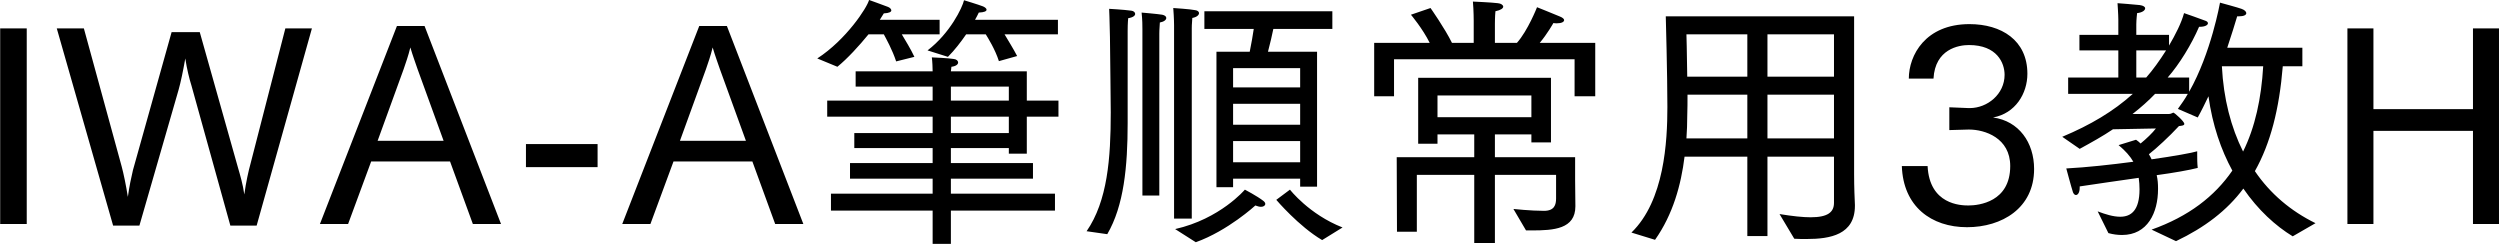 <svg 
 xmlns="http://www.w3.org/2000/svg"
 xmlns:xlink="http://www.w3.org/1999/xlink"
 width="671px" height="66px">
<path fill-rule="evenodd"  fill="rgb(0, 0, 0)"
 d="M663.745,60.117 L663.745,35.131 L637.030,35.131 L637.030,60.117 L630.046,60.117 L630.046,7.625 L637.030,7.625 L637.030,29.299 L663.745,29.299 L663.745,7.625 L670.729,7.625 L670.729,60.117 L663.745,60.117 ZM615.363,63.429 C610.754,60.621 606.074,56.373 602.114,50.612 C597.721,56.517 591.745,61.053 584.040,64.726 L577.487,61.629 C587.424,58.101 594.409,52.701 599.161,45.788 C596.137,40.243 593.833,33.619 592.753,25.842 C591.817,27.786 590.881,29.731 589.872,31.531 L584.544,29.227 C585.480,27.930 586.416,26.634 587.208,25.194 L578.423,25.194 C576.623,27.066 574.679,28.794 572.375,30.595 L582.168,30.595 C582.744,30.595 583.104,30.235 583.392,30.235 C583.536,30.235 586.272,32.539 586.272,33.259 C586.272,33.691 585.552,33.763 584.832,33.835 C582.240,36.643 578.711,39.883 576.767,41.396 C577.055,41.828 577.271,42.332 577.487,42.764 C583.536,41.900 588.360,41.036 589.728,40.604 C589.728,40.604 589.728,40.964 589.728,41.540 C589.728,42.476 589.728,43.844 589.872,45.068 C587.640,45.644 583.608,46.364 578.855,47.012 C579.144,48.236 579.216,49.388 579.216,50.540 C579.216,50.612 579.216,50.684 579.216,50.756 C579.216,57.093 576.407,63.069 569.567,63.069 C568.415,63.069 567.190,62.925 565.894,62.565 L563.014,56.733 C565.102,57.525 567.190,58.173 569.063,58.173 C572.015,58.173 574.247,56.445 574.247,50.828 C574.247,49.748 574.175,48.740 574.031,47.732 C568.631,48.524 562.798,49.316 558.190,50.036 C558.190,50.180 558.190,50.252 558.190,50.396 C558.190,51.692 557.686,52.341 557.182,52.341 C556.894,52.341 556.606,52.124 556.390,51.620 C555.958,50.324 554.589,45.212 554.589,45.212 C560.062,44.924 566.614,44.204 572.591,43.412 C571.727,41.900 570.431,40.459 568.631,38.947 L573.311,37.507 C573.743,37.795 574.175,38.155 574.535,38.515 C576.047,37.291 577.775,35.635 578.639,34.483 L567.118,34.699 C564.454,36.499 561.358,38.227 558.190,39.955 L553.509,36.715 C561.070,33.547 567.263,29.875 572.447,25.194 L555.093,25.194 L555.093,20.802 L568.559,20.802 L568.559,13.529 L558.118,13.529 L558.118,9.353 L568.559,9.353 L568.559,5.320 C568.559,3.952 568.343,0.856 568.343,0.856 C568.343,0.856 573.167,1.216 574.319,1.360 C575.327,1.504 575.759,1.864 575.759,2.224 C575.759,2.800 574.967,3.376 573.599,3.520 C573.599,3.520 573.383,5.320 573.383,6.545 L573.383,9.353 L582.168,9.353 L582.168,12.233 C583.896,9.281 585.480,6.185 586.200,3.520 C586.200,3.520 591.169,5.248 592.033,5.608 C592.393,5.752 592.609,5.969 592.609,6.257 C592.609,6.689 591.889,7.193 590.448,7.193 C590.376,7.193 590.305,7.193 590.232,7.193 C588.216,11.873 584.976,17.201 581.808,20.802 L587.568,20.802 L587.568,24.618 C593.473,14.249 595.849,0.712 595.849,0.712 C595.849,0.712 600.889,2.080 601.609,2.368 C602.474,2.656 602.906,3.160 602.906,3.520 C602.906,4.024 602.258,4.384 600.889,4.384 C600.745,4.384 600.601,4.384 600.457,4.384 C599.881,6.329 598.945,9.353 597.793,12.809 L617.955,12.809 L617.955,17.778 L612.698,17.778 C611.762,29.299 609.386,38.515 605.210,45.932 C609.314,51.980 614.859,56.661 621.483,59.901 L615.363,63.429 ZM573.383,13.529 L573.383,20.802 L576.047,20.802 C577.775,18.858 579.648,16.265 581.376,13.529 L573.383,13.529 ZM607.442,17.778 L596.353,17.778 C596.785,26.490 598.801,34.195 602.042,40.676 C605.282,34.123 606.938,26.418 607.442,17.778 ZM527.951,60.981 C518.374,60.981 510.813,55.437 510.453,44.564 L517.366,44.564 C517.870,54.933 526.295,55.149 528.311,55.149 C531.119,55.149 539.544,54.213 539.544,44.564 C539.544,37.003 532.703,34.771 528.527,34.771 C528.455,34.771 528.383,34.771 528.311,34.771 L523.199,34.915 L523.199,28.794 L528.383,29.010 C528.455,29.010 528.527,29.010 528.671,29.010 C533.423,29.010 538.032,25.266 538.032,20.082 C538.032,16.913 536.016,12.089 528.455,12.089 C525.719,12.089 519.382,13.169 518.950,21.090 L512.326,21.090 C512.326,14.825 516.790,6.473 528.599,6.473 C537.168,6.473 544.152,10.793 544.152,19.794 C544.152,25.122 540.912,30.451 534.936,31.531 C541.848,32.467 545.953,38.227 545.953,45.356 C545.953,55.869 537.312,60.981 527.951,60.981 ZM484.898,64.150 C483.745,64.150 482.665,64.150 481.585,64.078 L477.625,57.453 C481.153,58.029 483.889,58.317 485.978,58.317 C490.586,58.317 492.242,56.949 492.242,54.429 L492.242,42.044 L474.385,42.044 L474.385,63.357 L468.984,63.357 L468.984,42.044 L452.135,42.044 C451.199,49.604 449.038,57.525 444.214,64.366 L437.878,62.421 C446.734,53.853 447.526,37.939 447.526,28.722 C447.526,19.938 447.094,4.384 447.094,4.384 L497.643,4.384 L497.643,46.796 C497.643,50.324 497.787,53.349 497.859,55.005 C497.859,55.077 497.859,55.149 497.859,55.221 C497.859,62.997 491.234,64.150 484.898,64.150 ZM468.984,9.209 L452.639,9.209 C452.639,9.209 452.783,14.177 452.855,20.586 L468.984,20.586 L468.984,9.209 ZM468.984,25.410 L452.927,25.410 C452.927,27.282 452.927,29.227 452.855,31.171 C452.855,33.115 452.783,35.131 452.639,37.147 L468.984,37.147 L468.984,25.410 ZM492.242,9.209 L474.385,9.209 L474.385,20.586 L492.242,20.586 L492.242,9.209 ZM492.242,25.410 L474.385,25.410 L474.385,37.147 L492.242,37.147 L492.242,25.410 ZM422.618,15.905 L374.158,15.905 L374.158,25.842 L368.830,25.842 L368.830,11.513 L383.735,11.513 C381.863,7.697 378.695,3.952 378.695,3.952 L383.951,2.152 C383.951,2.152 387.767,7.553 389.712,11.513 L395.544,11.513 L395.544,5.608 C395.544,5.608 395.544,2.872 395.328,0.424 C395.328,0.424 400.369,0.640 402.025,0.856 C402.889,0.928 403.465,1.360 403.465,1.792 C403.465,2.224 402.817,2.728 401.377,3.016 C401.233,4.384 401.233,6.401 401.233,6.401 L401.233,11.513 L407.137,11.513 C410.089,8.201 412.538,1.936 412.538,1.936 C412.538,1.936 416.858,3.664 418.730,4.456 C419.450,4.744 419.810,5.104 419.810,5.392 C419.810,5.896 419.090,6.257 417.866,6.257 C417.578,6.257 417.290,6.257 416.930,6.185 C416.930,6.185 415.274,9.137 413.258,11.513 L428.163,11.513 L428.163,25.842 L422.618,25.842 L422.618,15.905 ZM342.554,53.637 L346.226,50.900 C346.226,50.900 351.339,57.525 360.339,61.053 L354.867,64.438 C348.602,60.765 342.554,53.637 342.554,53.637 ZM340.322,13.889 L353.499,13.889 L353.499,50.108 L348.962,50.108 L348.962,47.948 L330.961,47.948 L330.961,50.252 L326.496,50.252 L326.496,13.889 L335.425,13.889 C335.857,11.729 336.289,9.353 336.505,7.769 L323.256,7.769 L323.256,3.016 L357.603,3.016 L357.603,7.769 L341.762,7.769 C341.474,9.209 340.898,11.729 340.322,13.889 ZM330.961,43.556 L348.962,43.556 L348.962,37.867 L330.961,37.867 L330.961,43.556 ZM330.961,33.475 L348.962,33.475 L348.962,27.858 L330.961,27.858 L330.961,33.475 ZM330.961,18.282 L330.961,23.466 L348.962,23.466 L348.962,18.282 L330.961,18.282 ZM319.872,7.553 L319.872,58.677 L315.119,58.677 L315.119,6.761 C315.119,6.761 315.119,4.888 314.903,2.152 C314.903,2.152 319.440,2.440 320.808,2.728 C321.456,2.800 321.816,3.160 321.816,3.520 C321.816,4.024 321.240,4.600 320.016,4.816 C319.872,6.329 319.872,7.553 319.872,7.553 ZM311.159,9.065 L311.159,52.485 L306.623,52.485 L306.623,8.561 C306.623,8.561 306.623,8.345 306.623,7.841 C306.623,6.977 306.623,5.320 306.407,3.376 C306.407,3.376 310.655,3.736 311.951,3.952 C312.671,4.096 313.031,4.456 313.031,4.816 C313.031,5.320 312.455,5.824 311.303,6.041 C311.159,7.697 311.159,9.065 311.159,9.065 ZM302.662,8.273 C302.662,30.451 302.662,30.451 302.662,30.451 C302.662,31.315 302.662,32.179 302.662,33.043 C302.662,44.708 301.654,55.221 297.190,62.853 L291.645,62.061 C297.262,53.925 298.126,42.476 298.126,30.163 C298.126,27.282 297.982,17.201 297.910,9.929 C297.838,5.608 297.694,2.368 297.694,2.368 C297.694,2.368 301.654,2.584 303.670,2.872 C304.247,2.944 304.679,3.304 304.679,3.736 C304.679,4.168 304.174,4.672 302.806,4.888 C302.806,4.888 302.662,6.185 302.662,8.273 ZM275.594,41.252 L270.770,41.252 L270.770,39.739 L255.217,39.739 L255.217,43.772 L277.250,43.772 L277.250,47.948 L255.217,47.948 L255.217,51.980 L283.155,51.980 L283.155,56.517 L255.217,56.517 L255.217,65.446 L250.320,65.446 L250.320,56.517 L223.030,56.517 L223.030,51.980 L250.320,51.980 L250.320,47.948 L228.142,47.948 L228.142,43.772 L250.320,43.772 L250.320,39.739 L229.294,39.739 L229.294,35.707 L250.320,35.707 L250.320,31.315 L222.022,31.315 L222.022,26.994 L250.320,26.994 L250.320,23.250 L229.654,23.250 L229.654,19.146 L250.320,19.146 C250.320,18.282 250.248,16.481 250.104,15.401 C250.536,15.401 254.785,15.617 256.009,15.833 C256.729,15.905 257.161,16.337 257.161,16.769 C257.161,17.273 256.585,17.778 255.361,17.922 C255.289,18.282 255.289,18.786 255.217,19.146 L275.594,19.146 L275.594,26.994 L284.091,26.994 L284.091,31.315 L275.594,31.315 L275.594,41.252 ZM270.770,23.250 L255.217,23.250 L255.217,26.994 L270.770,26.994 L270.770,23.250 ZM270.770,31.315 L255.217,31.315 L255.217,35.707 L270.770,35.707 L270.770,31.315 ZM273.002,15.041 L268.106,16.409 C267.098,13.241 265.153,10.145 264.577,9.209 L259.321,9.209 C257.881,11.297 256.225,13.457 254.424,15.257 L248.952,13.529 C255.001,8.921 258.313,2.008 258.745,0.064 C258.745,0.064 262.561,1.216 263.857,1.720 C264.361,1.936 264.793,2.296 264.793,2.584 C264.793,3.016 264.217,3.304 262.705,3.376 C262.417,3.952 262.129,4.600 261.697,5.320 L283.947,5.320 L283.947,9.209 L269.618,9.209 C270.554,10.793 271.994,13.097 273.002,15.041 ZM245.424,15.257 L240.527,16.481 C239.519,13.385 237.791,10.289 237.215,9.209 L233.111,9.209 C230.590,12.305 227.422,15.761 224.758,17.922 L219.357,15.689 C227.134,10.649 232.751,2.008 233.255,-0.008 C233.255,-0.008 237.071,1.360 238.367,1.864 C238.871,2.080 239.231,2.440 239.231,2.800 C239.231,3.160 238.727,3.520 237.215,3.592 C236.927,4.096 236.567,4.600 236.135,5.320 L252.192,5.320 L252.192,9.209 L242.039,9.209 C242.976,10.793 244.488,13.241 245.424,15.257 ZM201.936,43.340 L180.767,43.340 L174.574,60.117 L167.013,60.117 L187.679,6.977 L195.096,6.977 L215.618,60.117 L208.057,60.117 L201.936,43.340 ZM193.224,18.570 C192.792,17.273 191.928,14.969 191.279,12.737 C190.703,15.113 190.055,16.841 189.479,18.570 L182.495,37.795 L200.208,37.795 L193.224,18.570 ZM141.166,38.659 L160.392,38.659 L160.392,44.852 L141.166,44.852 L141.166,38.659 ZM120.793,43.340 L99.623,43.340 L93.430,60.117 L85.870,60.117 L106.536,6.977 L113.952,6.977 L134.474,60.117 L126.913,60.117 L120.793,43.340 ZM112.080,18.570 C111.648,17.273 110.784,14.969 110.136,12.737 C109.560,15.113 108.912,16.841 108.336,18.570 L101.351,37.795 L119.065,37.795 L112.080,18.570 ZM61.827,60.549 L51.386,22.962 C50.810,21.162 50.162,18.498 49.730,15.689 C49.154,19.002 48.506,22.098 47.930,24.114 L37.417,60.549 L30.360,60.549 L15.239,7.625 L22.511,7.625 L32.664,44.708 C33.168,46.580 33.816,49.676 34.320,52.845 C34.680,50.108 35.257,47.444 35.689,45.644 L46.057,8.633 L53.618,8.633 L63.915,45.140 C64.419,46.868 65.211,49.532 65.571,52.197 C66.003,48.956 66.723,45.788 67.227,43.988 L76.588,7.625 L83.717,7.625 L68.883,60.549 L61.827,60.549 ZM0.048,7.625 L7.177,7.625 L7.177,60.117 L0.048,60.117 L0.048,7.625 ZM339.098,53.925 C339.458,54.213 339.602,54.501 339.602,54.717 C339.602,55.149 339.170,55.509 338.449,55.509 C338.017,55.509 337.513,55.365 336.937,55.149 C336.937,55.149 329.593,61.917 320.952,65.014 L315.407,61.485 C327.505,58.749 334.129,50.900 334.129,50.900 C334.129,50.900 337.441,52.629 339.098,53.925 ZM395.688,36.067 L385.823,36.067 L385.823,38.587 L380.639,38.587 L380.639,20.874 L416.282,20.874 L416.282,38.227 L411.025,38.227 L411.025,36.067 L401.233,36.067 L401.233,42.188 L422.762,42.188 L422.762,48.380 C422.762,50.540 422.834,54.357 422.834,55.365 C422.834,61.485 417.002,61.845 411.169,61.845 C410.233,61.845 409.585,61.845 409.585,61.845 L406.201,56.085 C406.201,56.085 410.881,56.589 414.410,56.589 C417.218,56.589 417.650,54.933 417.650,53.277 L417.650,46.940 L401.233,46.940 L401.233,65.230 L395.688,65.230 L395.688,46.940 L380.279,46.940 L380.279,62.205 L374.950,62.205 L374.878,42.188 L395.688,42.188 L395.688,36.067 ZM411.025,31.459 L411.025,25.626 L385.823,25.626 L385.823,31.459 L411.025,31.459 Z"/>
</svg>